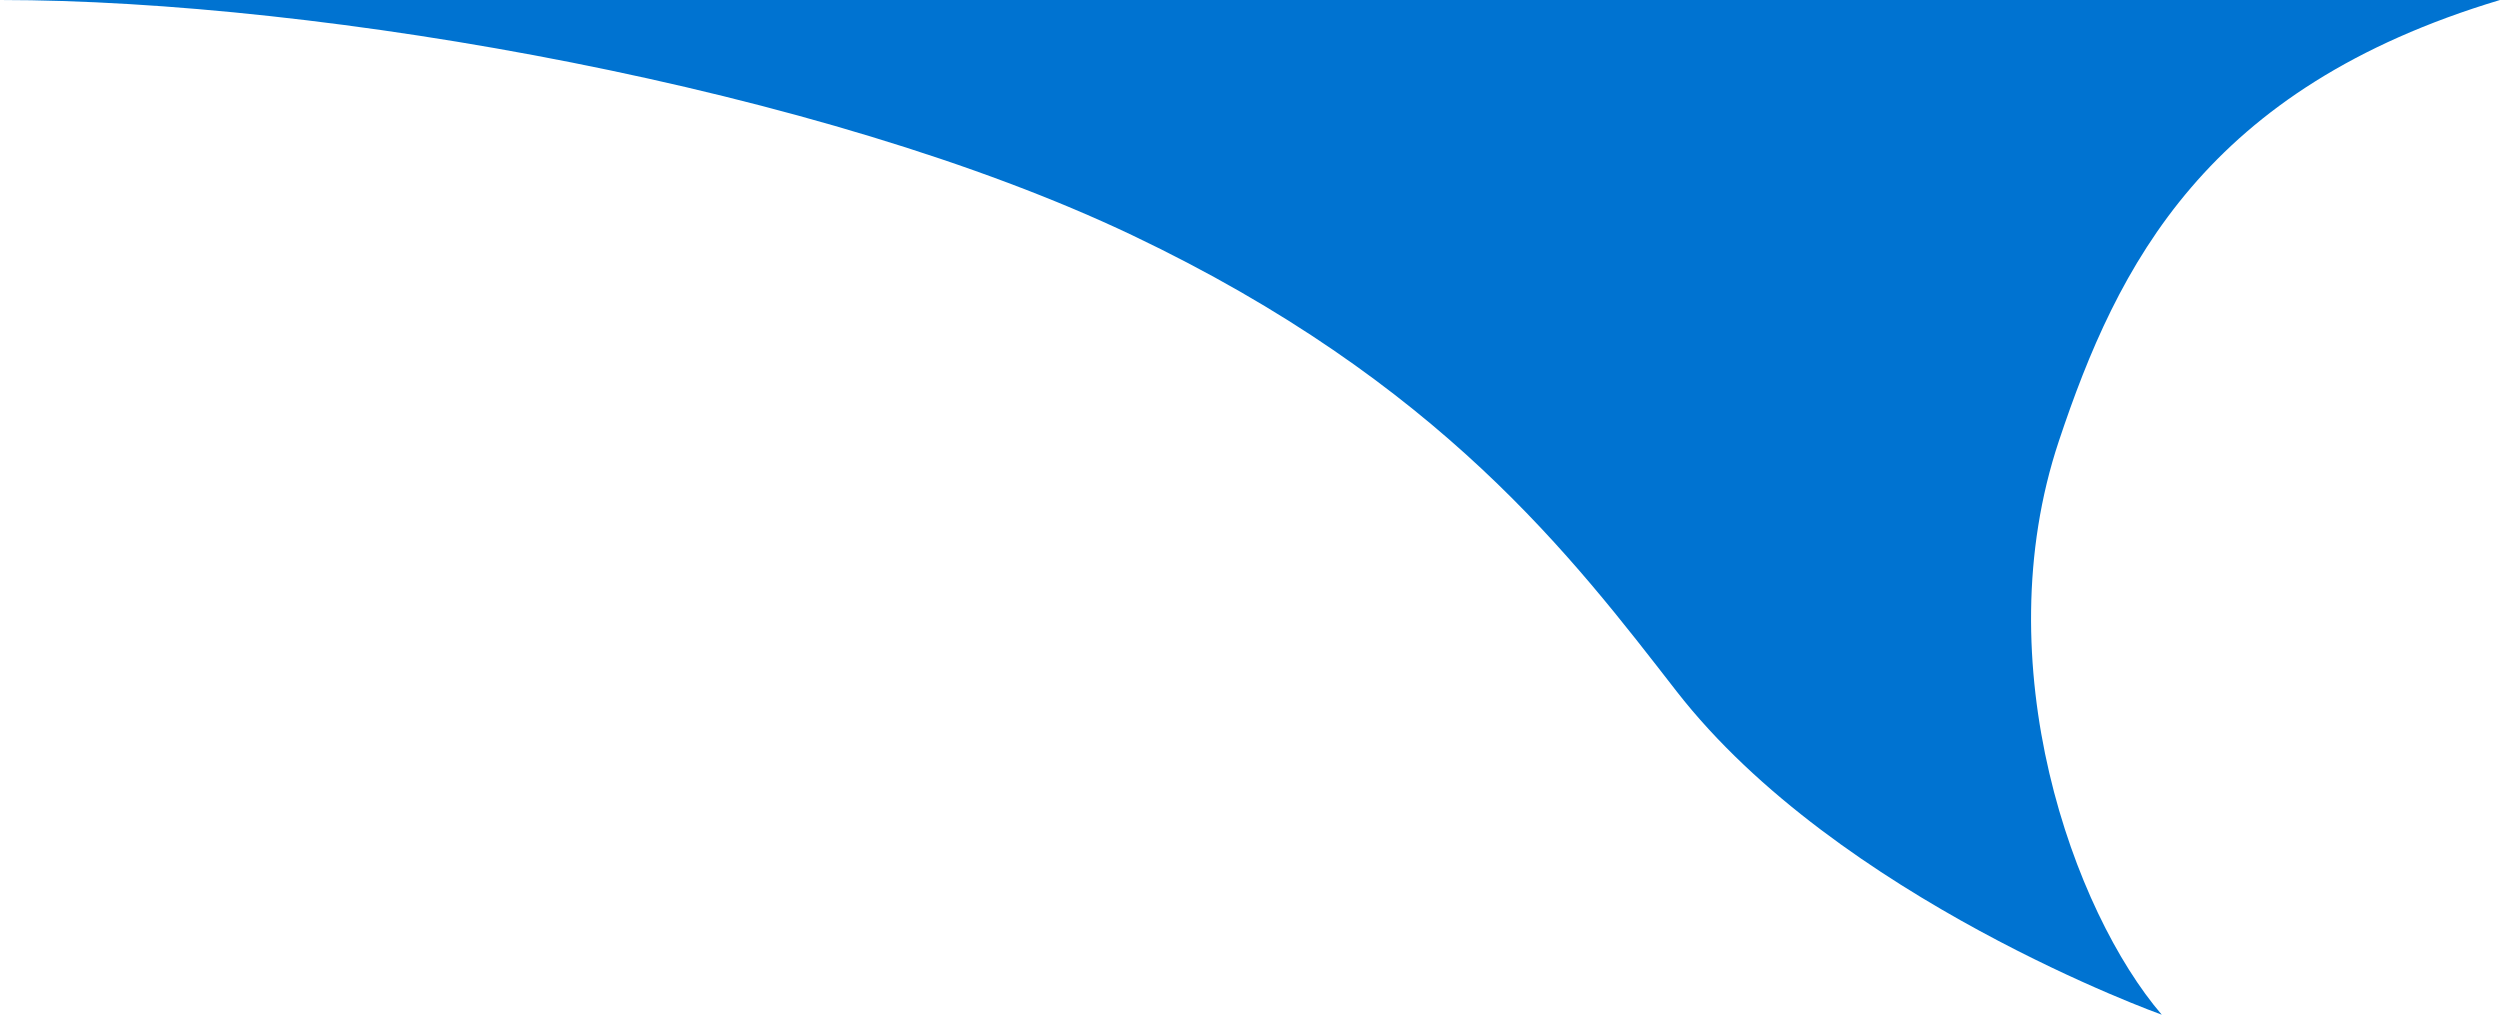 <svg xmlns="http://www.w3.org/2000/svg" width="85" height="35" viewBox="0 0 85 35" fill="none"><path d="M38.5 8C28 3 11 0 0 0H85C75 3 72 9 70 15C67.47 22.59 70.5 31 73.5 34.5C73.5 34.5 62.5 30.571 57 23.5C53.5 19 49 13 38.5 8Z" fill="#0073D1"></path></svg>